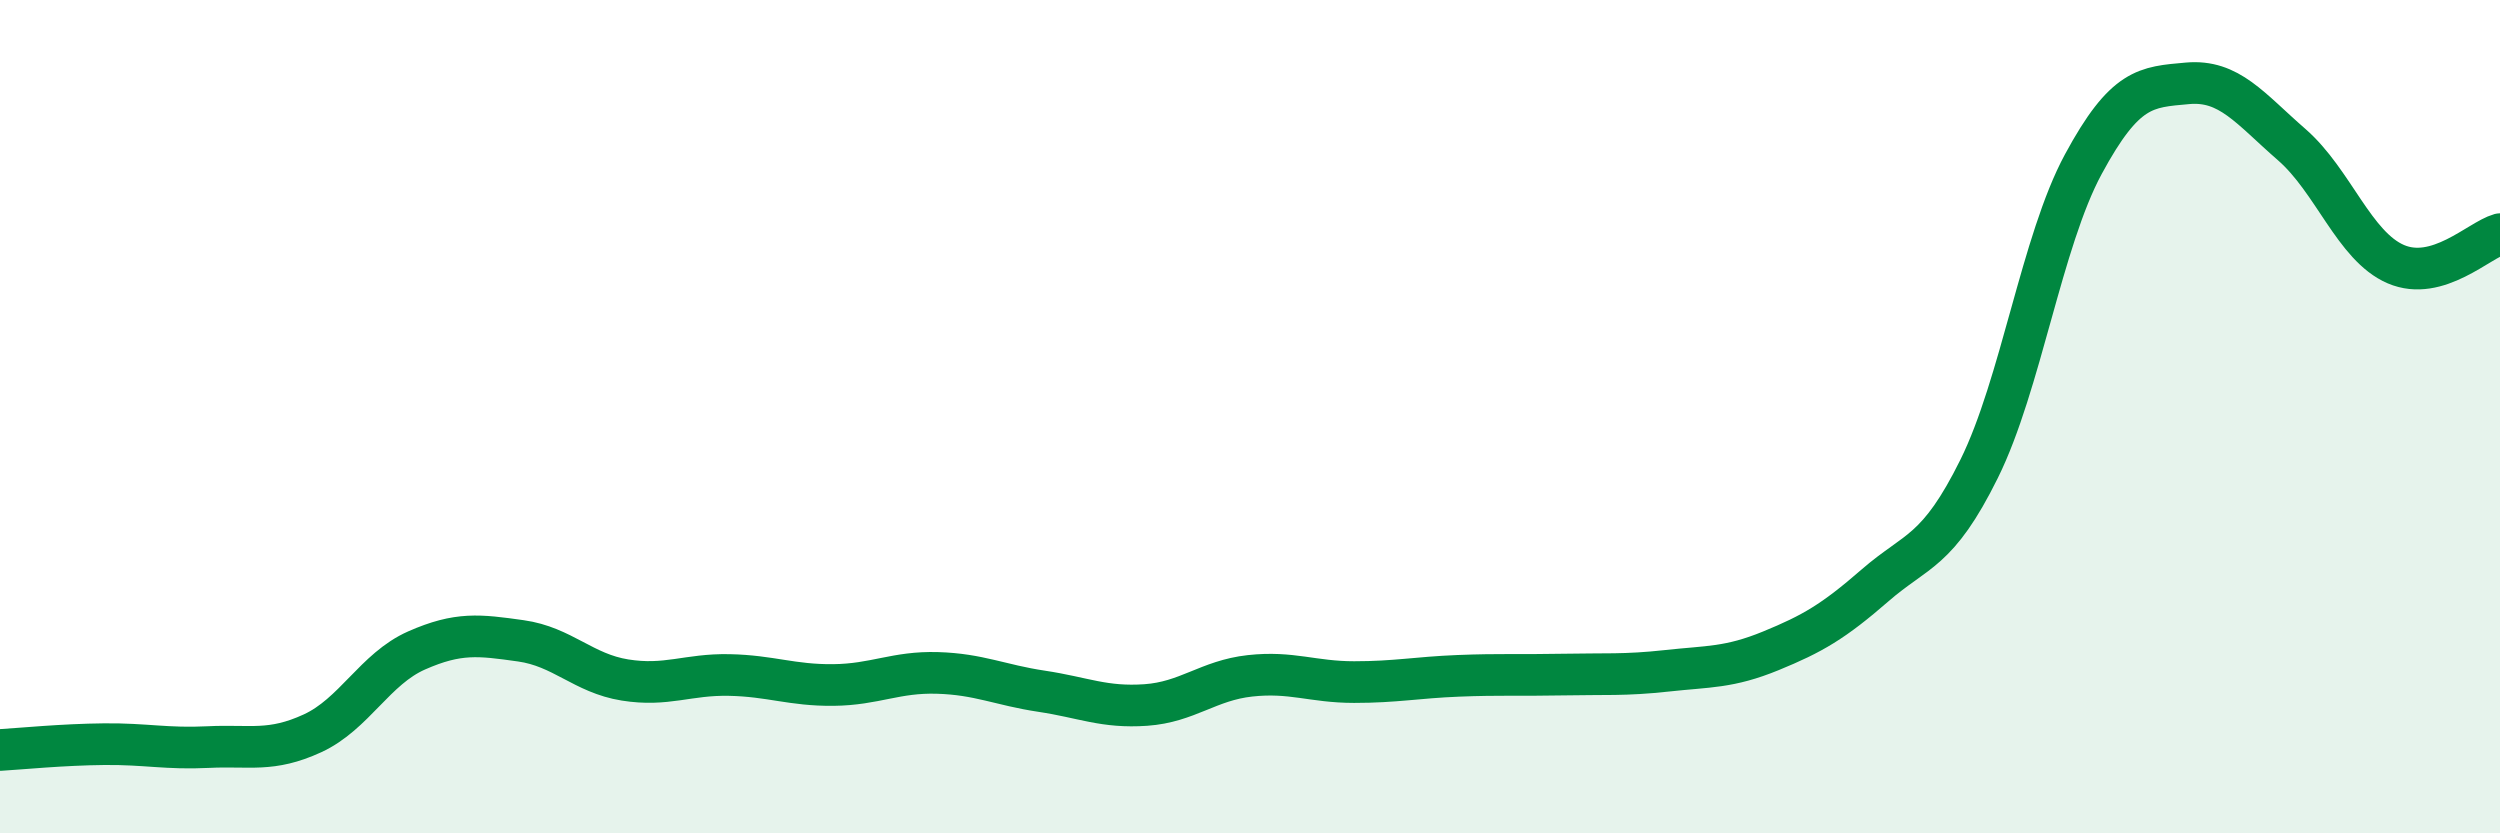 
    <svg width="60" height="20" viewBox="0 0 60 20" xmlns="http://www.w3.org/2000/svg">
      <path
        d="M 0,18 C 0.5,17.97 1.5,17.87 2.5,17.86 C 3.5,17.85 4,17.98 5,17.93 C 6,17.88 6.5,18.06 7.5,17.6 C 8.5,17.14 9,16.05 10,15.61 C 11,15.17 11.5,15.24 12.5,15.38 C 13.5,15.52 14,16.16 15,16.32 C 16,16.48 16.5,16.18 17.5,16.2 C 18.5,16.22 19,16.45 20,16.44 C 21,16.43 21.5,16.12 22.5,16.15 C 23.5,16.18 24,16.44 25,16.59 C 26,16.74 26.5,16.99 27.5,16.92 C 28.5,16.85 29,16.33 30,16.22 C 31,16.11 31.5,16.37 32.5,16.37 C 33.5,16.37 34,16.26 35,16.22 C 36,16.18 36.5,16.21 37.5,16.19 C 38.5,16.17 39,16.21 40,16.1 C 41,15.99 41.5,16.03 42.5,15.62 C 43.5,15.21 44,14.92 45,14.05 C 46,13.18 46.5,13.27 47.5,11.25 C 48.5,9.23 49,5.79 50,3.94 C 51,2.09 51.5,2.09 52.5,2 C 53.5,1.91 54,2.6 55,3.47 C 56,4.34 56.5,5.91 57.5,6.34 C 58.5,6.77 59.5,5.76 60,5.62L60 20L0 20Z"
        fill="#008740"
        opacity="0.1"
        stroke-linecap="round"
        stroke-linejoin="round"
      />
      <path
        d="M 0,18 C 0.5,17.97 1.5,17.87 2.5,17.86 C 3.5,17.85 4,17.98 5,17.93 C 6,17.88 6.5,18.06 7.5,17.6 C 8.5,17.14 9,16.05 10,15.61 C 11,15.17 11.5,15.24 12.5,15.38 C 13.5,15.52 14,16.16 15,16.32 C 16,16.48 16.5,16.18 17.5,16.2 C 18.5,16.22 19,16.45 20,16.44 C 21,16.43 21.5,16.12 22.5,16.15 C 23.5,16.18 24,16.44 25,16.59 C 26,16.74 26.5,16.99 27.5,16.92 C 28.5,16.85 29,16.33 30,16.22 C 31,16.11 31.5,16.37 32.5,16.37 C 33.5,16.37 34,16.26 35,16.22 C 36,16.18 36.5,16.21 37.5,16.19 C 38.5,16.17 39,16.21 40,16.1 C 41,15.99 41.5,16.03 42.5,15.62 C 43.5,15.21 44,14.92 45,14.05 C 46,13.18 46.5,13.27 47.5,11.25 C 48.5,9.23 49,5.79 50,3.94 C 51,2.09 51.5,2.09 52.5,2 C 53.5,1.91 54,2.6 55,3.47 C 56,4.34 56.5,5.91 57.5,6.34 C 58.5,6.77 59.5,5.76 60,5.62"
        stroke="#008740"
        stroke-width="1"
        fill="none"
        stroke-linecap="round"
        stroke-linejoin="round"
      />
    </svg>
  